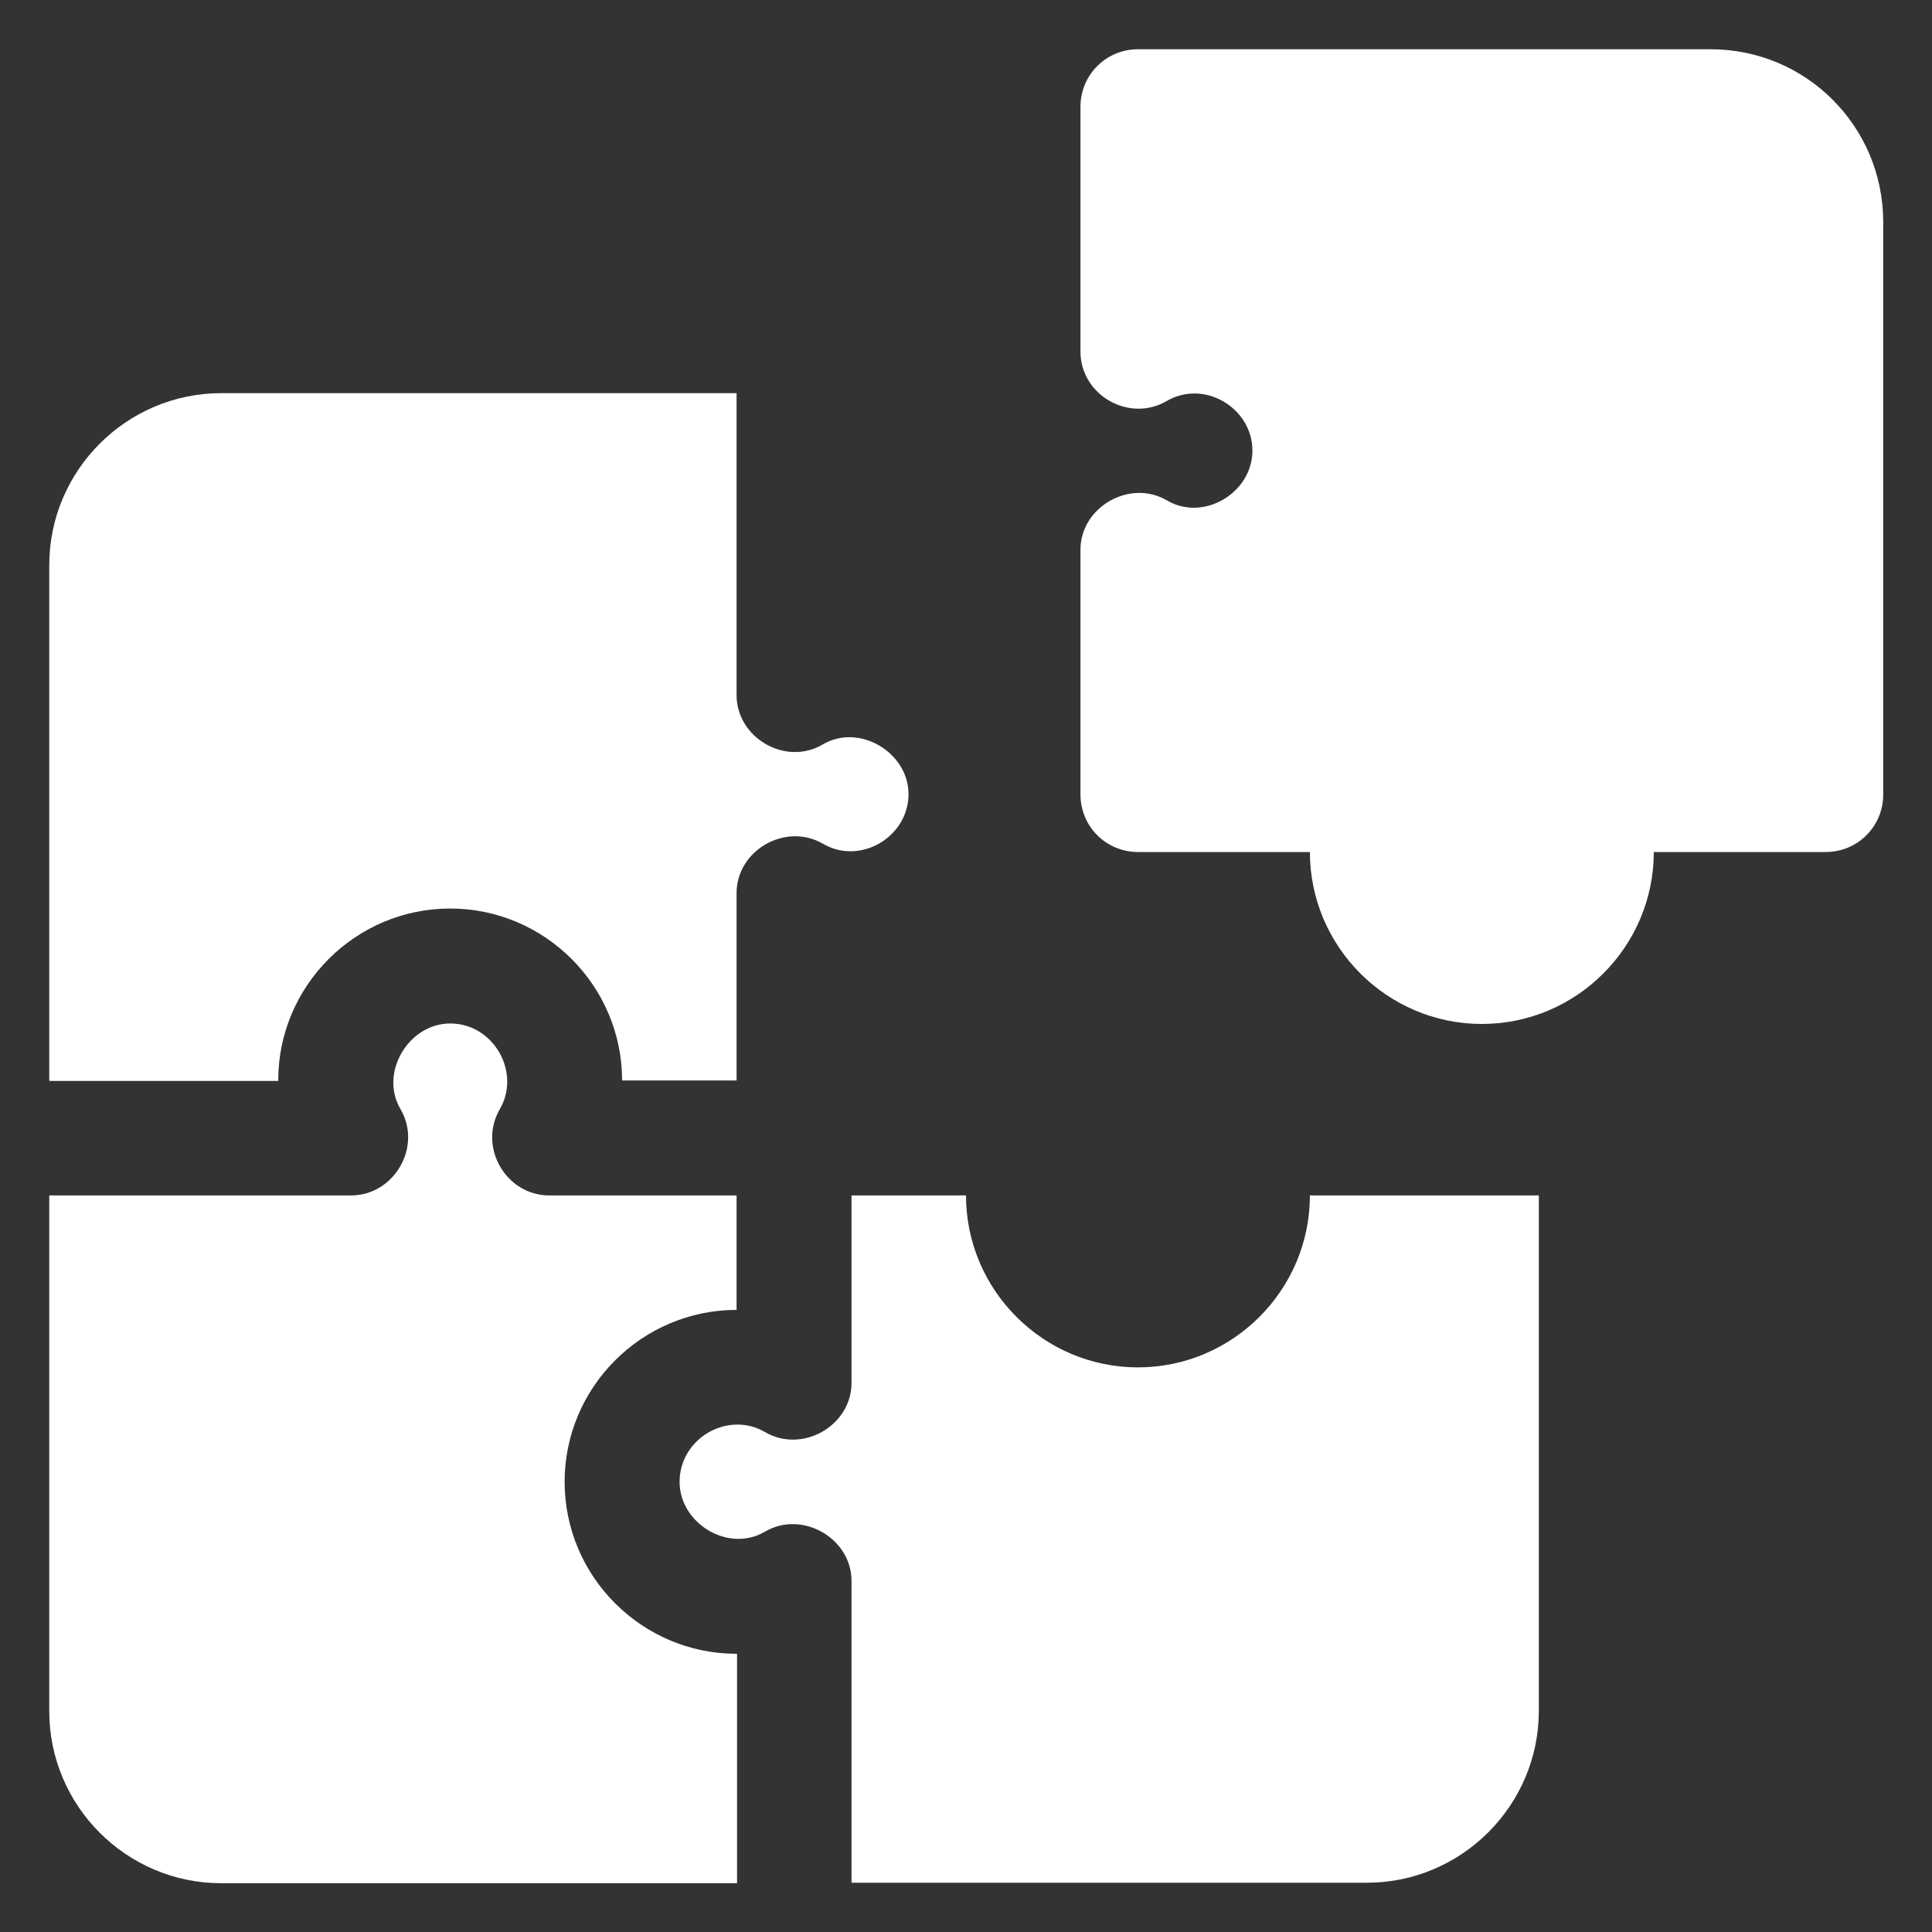 <?xml version="1.0" encoding="UTF-8"?>
<!-- Generator: Adobe Illustrator 25.2.0, SVG Export Plug-In . SVG Version: 6.00 Build 0)  -->
<svg xmlns="http://www.w3.org/2000/svg" xmlns:xlink="http://www.w3.org/1999/xlink" version="1.1" id="Layer_1" x="0px" y="0px" viewBox="0 0 400 400" style="enable-background:new 0 0 400 400;" xml:space="preserve">
<rect x="0" y="0" width="400" height="400" fill="#333333" stroke="none"/>
<style type="text/css">
	.st0{fill:#FFFFFF;}
</style>
<g>
	<path class="st0" d="M57.6,223.7c0-19.6,16-35.6,35.6-35.6s35.6,16,35.6,35.6h23.7c0,0,0-38.7,0-38.8c0-8.9,10.2-14.7,17.9-10.2   s17.7-1.4,17.7-10.3c0-8.6-10.2-14.7-17.7-10.3c-7.7,4.6-17.9-1.3-17.9-10.2V81.4H45.8c-19.6,0-35.6,16-35.6,35.6v106.8h47.4V223.7   z"></path>
	<path class="st0" d="M152.5,342.4c-19.6,0-35.6-16-35.6-35.6s16-35.6,35.6-35.6v-23.7h-38.8c-8.9,0-14.8-10-10.2-17.9   c4.4-7.6-1.3-17.7-10.3-17.7c-8.6,0-14.7,10.2-10.3,17.7c4.6,7.8-1.3,17.9-10.2,17.9H10.2v106.8c0,19.6,16,35.6,35.6,35.6h106.8   v-47.5H152.5z"></path>
	<path class="st0" d="M271.2,247.5c0,19.6-16,35.6-35.6,35.6s-35.6-16-35.6-35.6h-23.7v38.8c0,8.9-10.2,14.7-17.9,10.2   s-17.7,1.3-17.7,10.3c0,8.6,10.1,14.8,17.7,10.3c7.7-4.5,17.9,1.4,17.9,10.2v62.5H283c19.6,0,35.6-16,35.6-35.6V247.5H271.2z"></path>
	<path class="st0" d="M354.2,10.2H235.6c-6.6,0-11.9,5.3-11.9,11.9v50.7c0,9,10.1,14.8,17.9,10.2c7.8-4.5,17.7,1.5,17.7,10.3   c0,8.7-10.1,14.8-17.7,10.3c-7.7-4.5-17.9,1.4-17.9,10.2v50.7c0,6.6,5.3,11.9,11.9,11.9h35.6c0,19.6,16,35.6,35.6,35.6   s35.6-16,35.6-35.6H378c6.6,0,11.9-5.3,11.9-11.9V45.8C389.8,26.1,373.9,10.2,354.2,10.2z"></path>
</g>
</svg>
